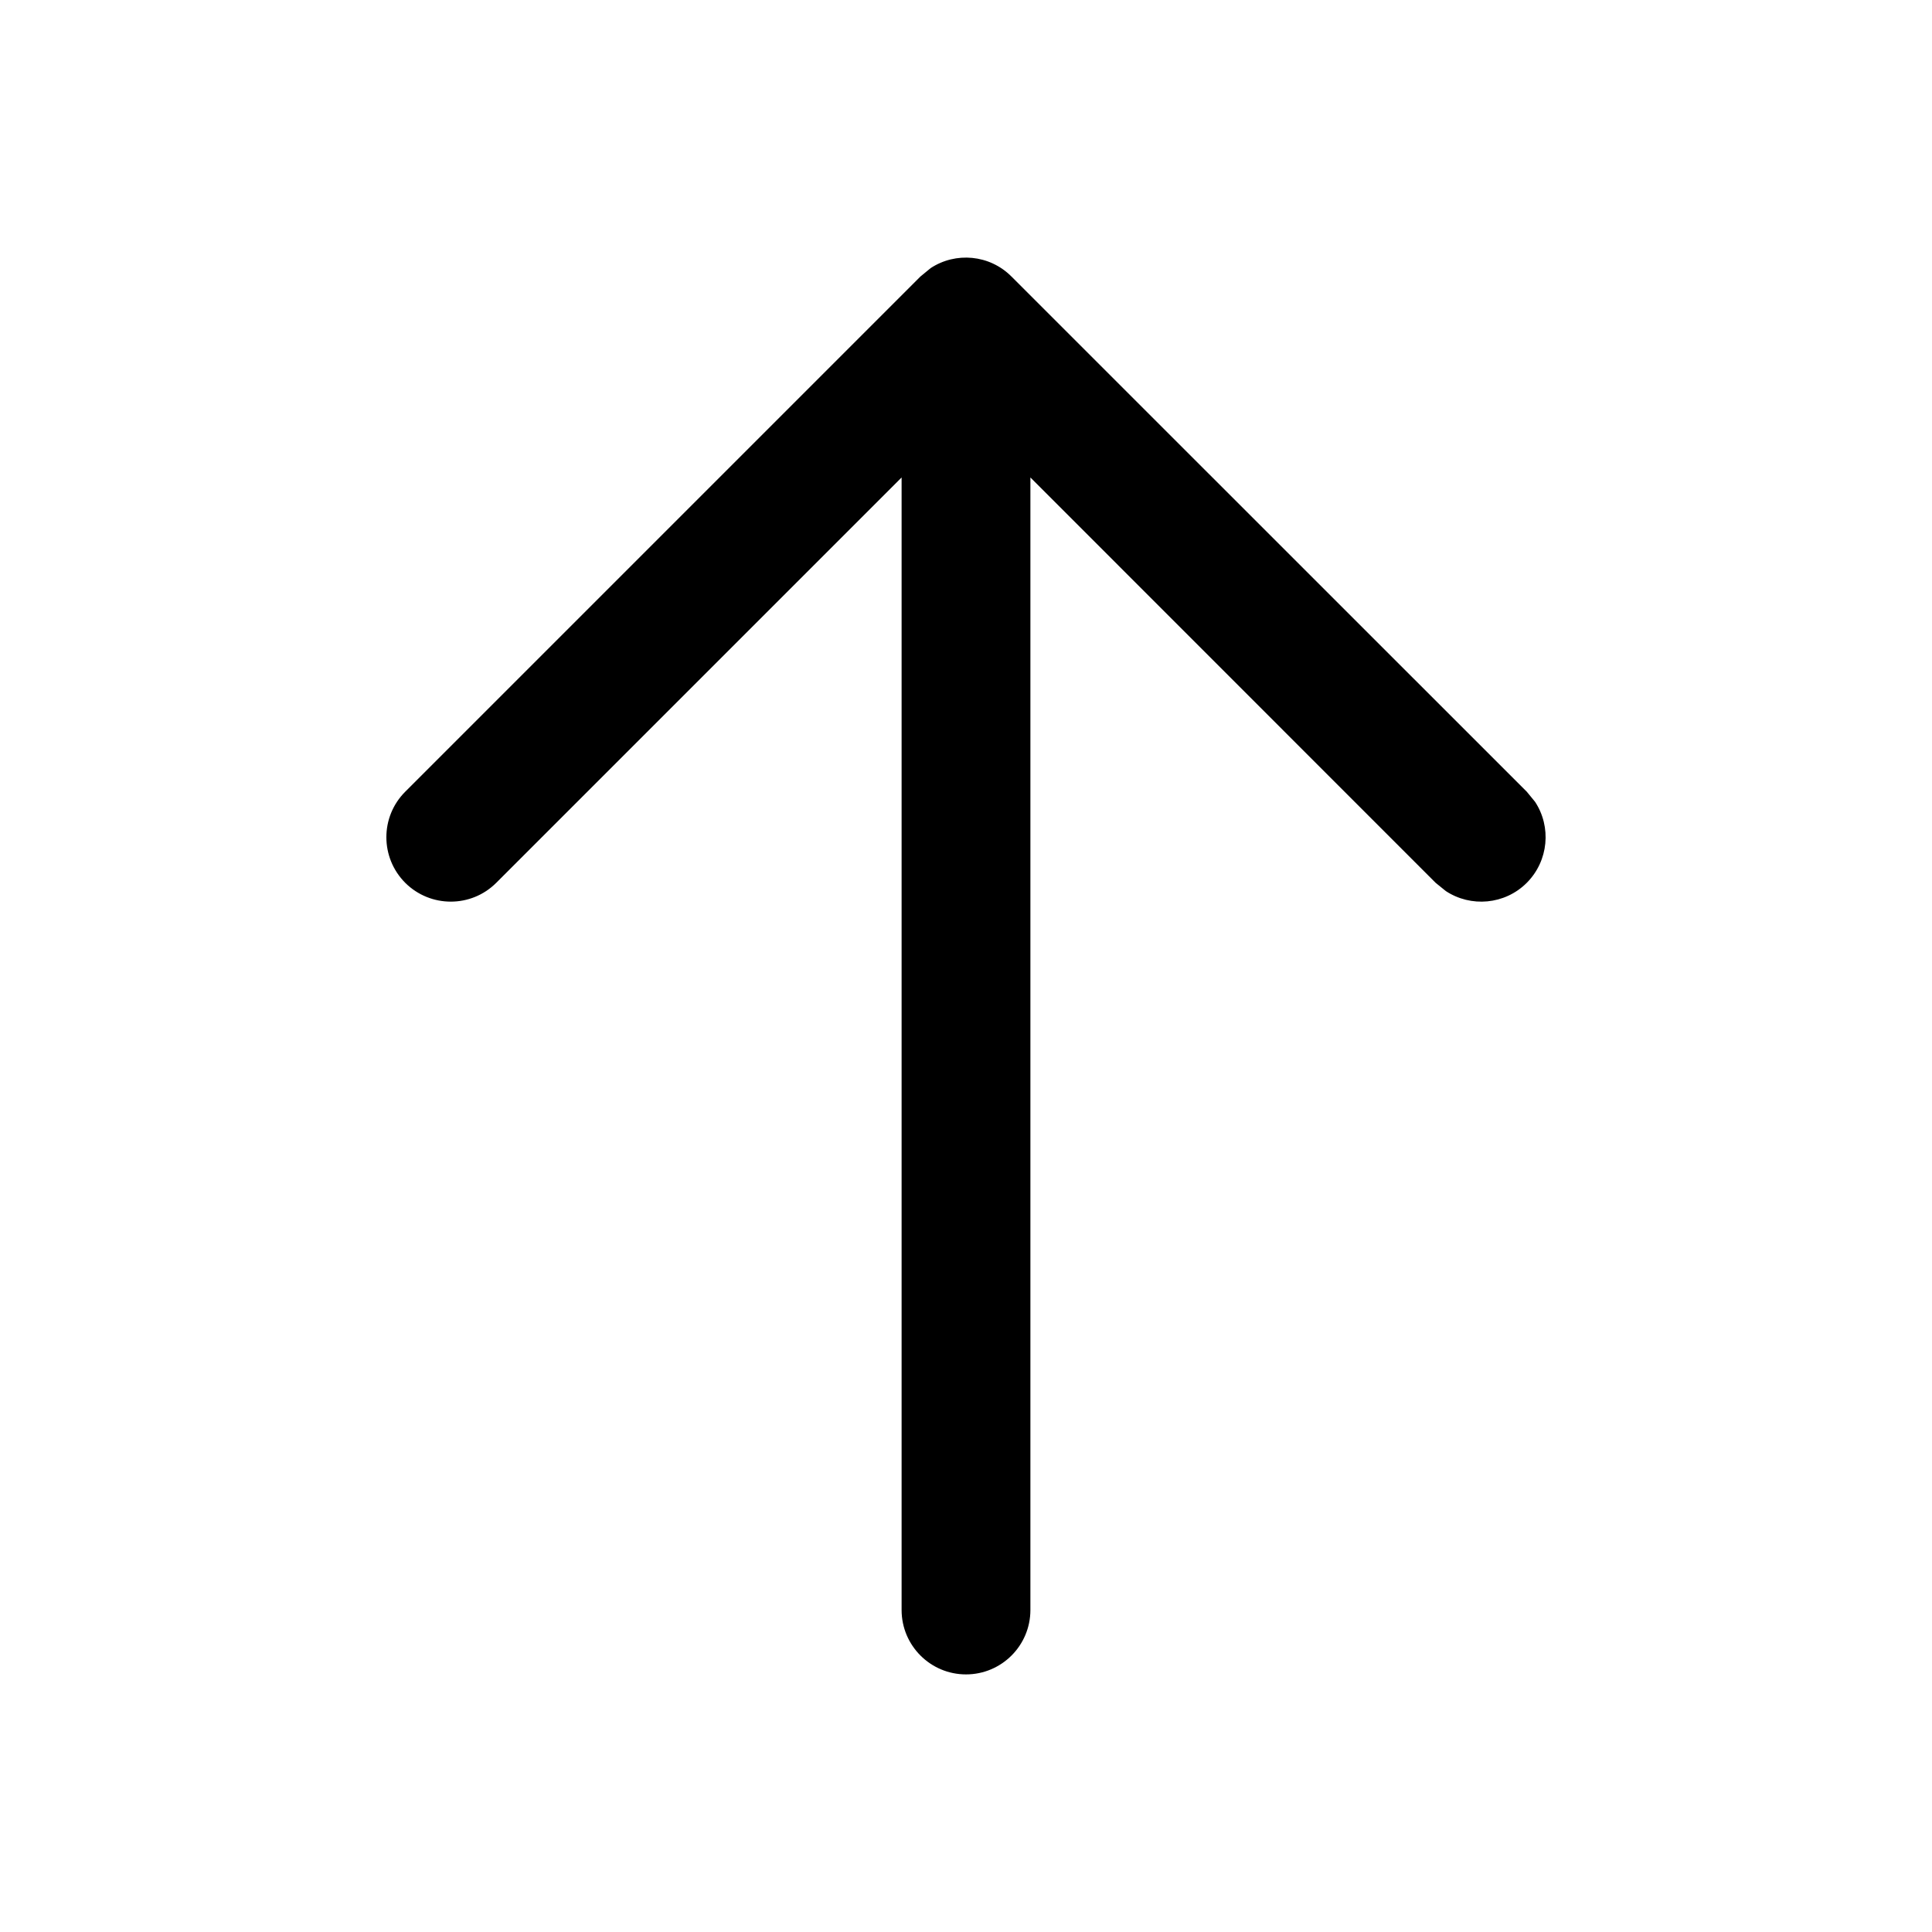 <svg width="15" height="15" viewBox="0 0 15 15" fill="none" xmlns="http://www.w3.org/2000/svg"><path d="M7.225 2.082C7.419 1.954 7.683 1.976 7.853 2.147L11.854 6.147L11.918 6.225C12.046 6.419 12.024 6.683 11.854 6.854C11.683 7.025 11.419 7.046 11.225 6.918L11.146 6.854L8 3.707V12.5C8 12.776 7.776 13 7.5 13C7.224 13 7 12.776 7 12.5V3.707L3.853 6.854C3.658 7.049 3.342 7.049 3.146 6.854C2.951 6.658 2.951 6.342 3.146 6.147L7.146 2.147L7.225 2.082Z" fill="currentColor"/></svg>